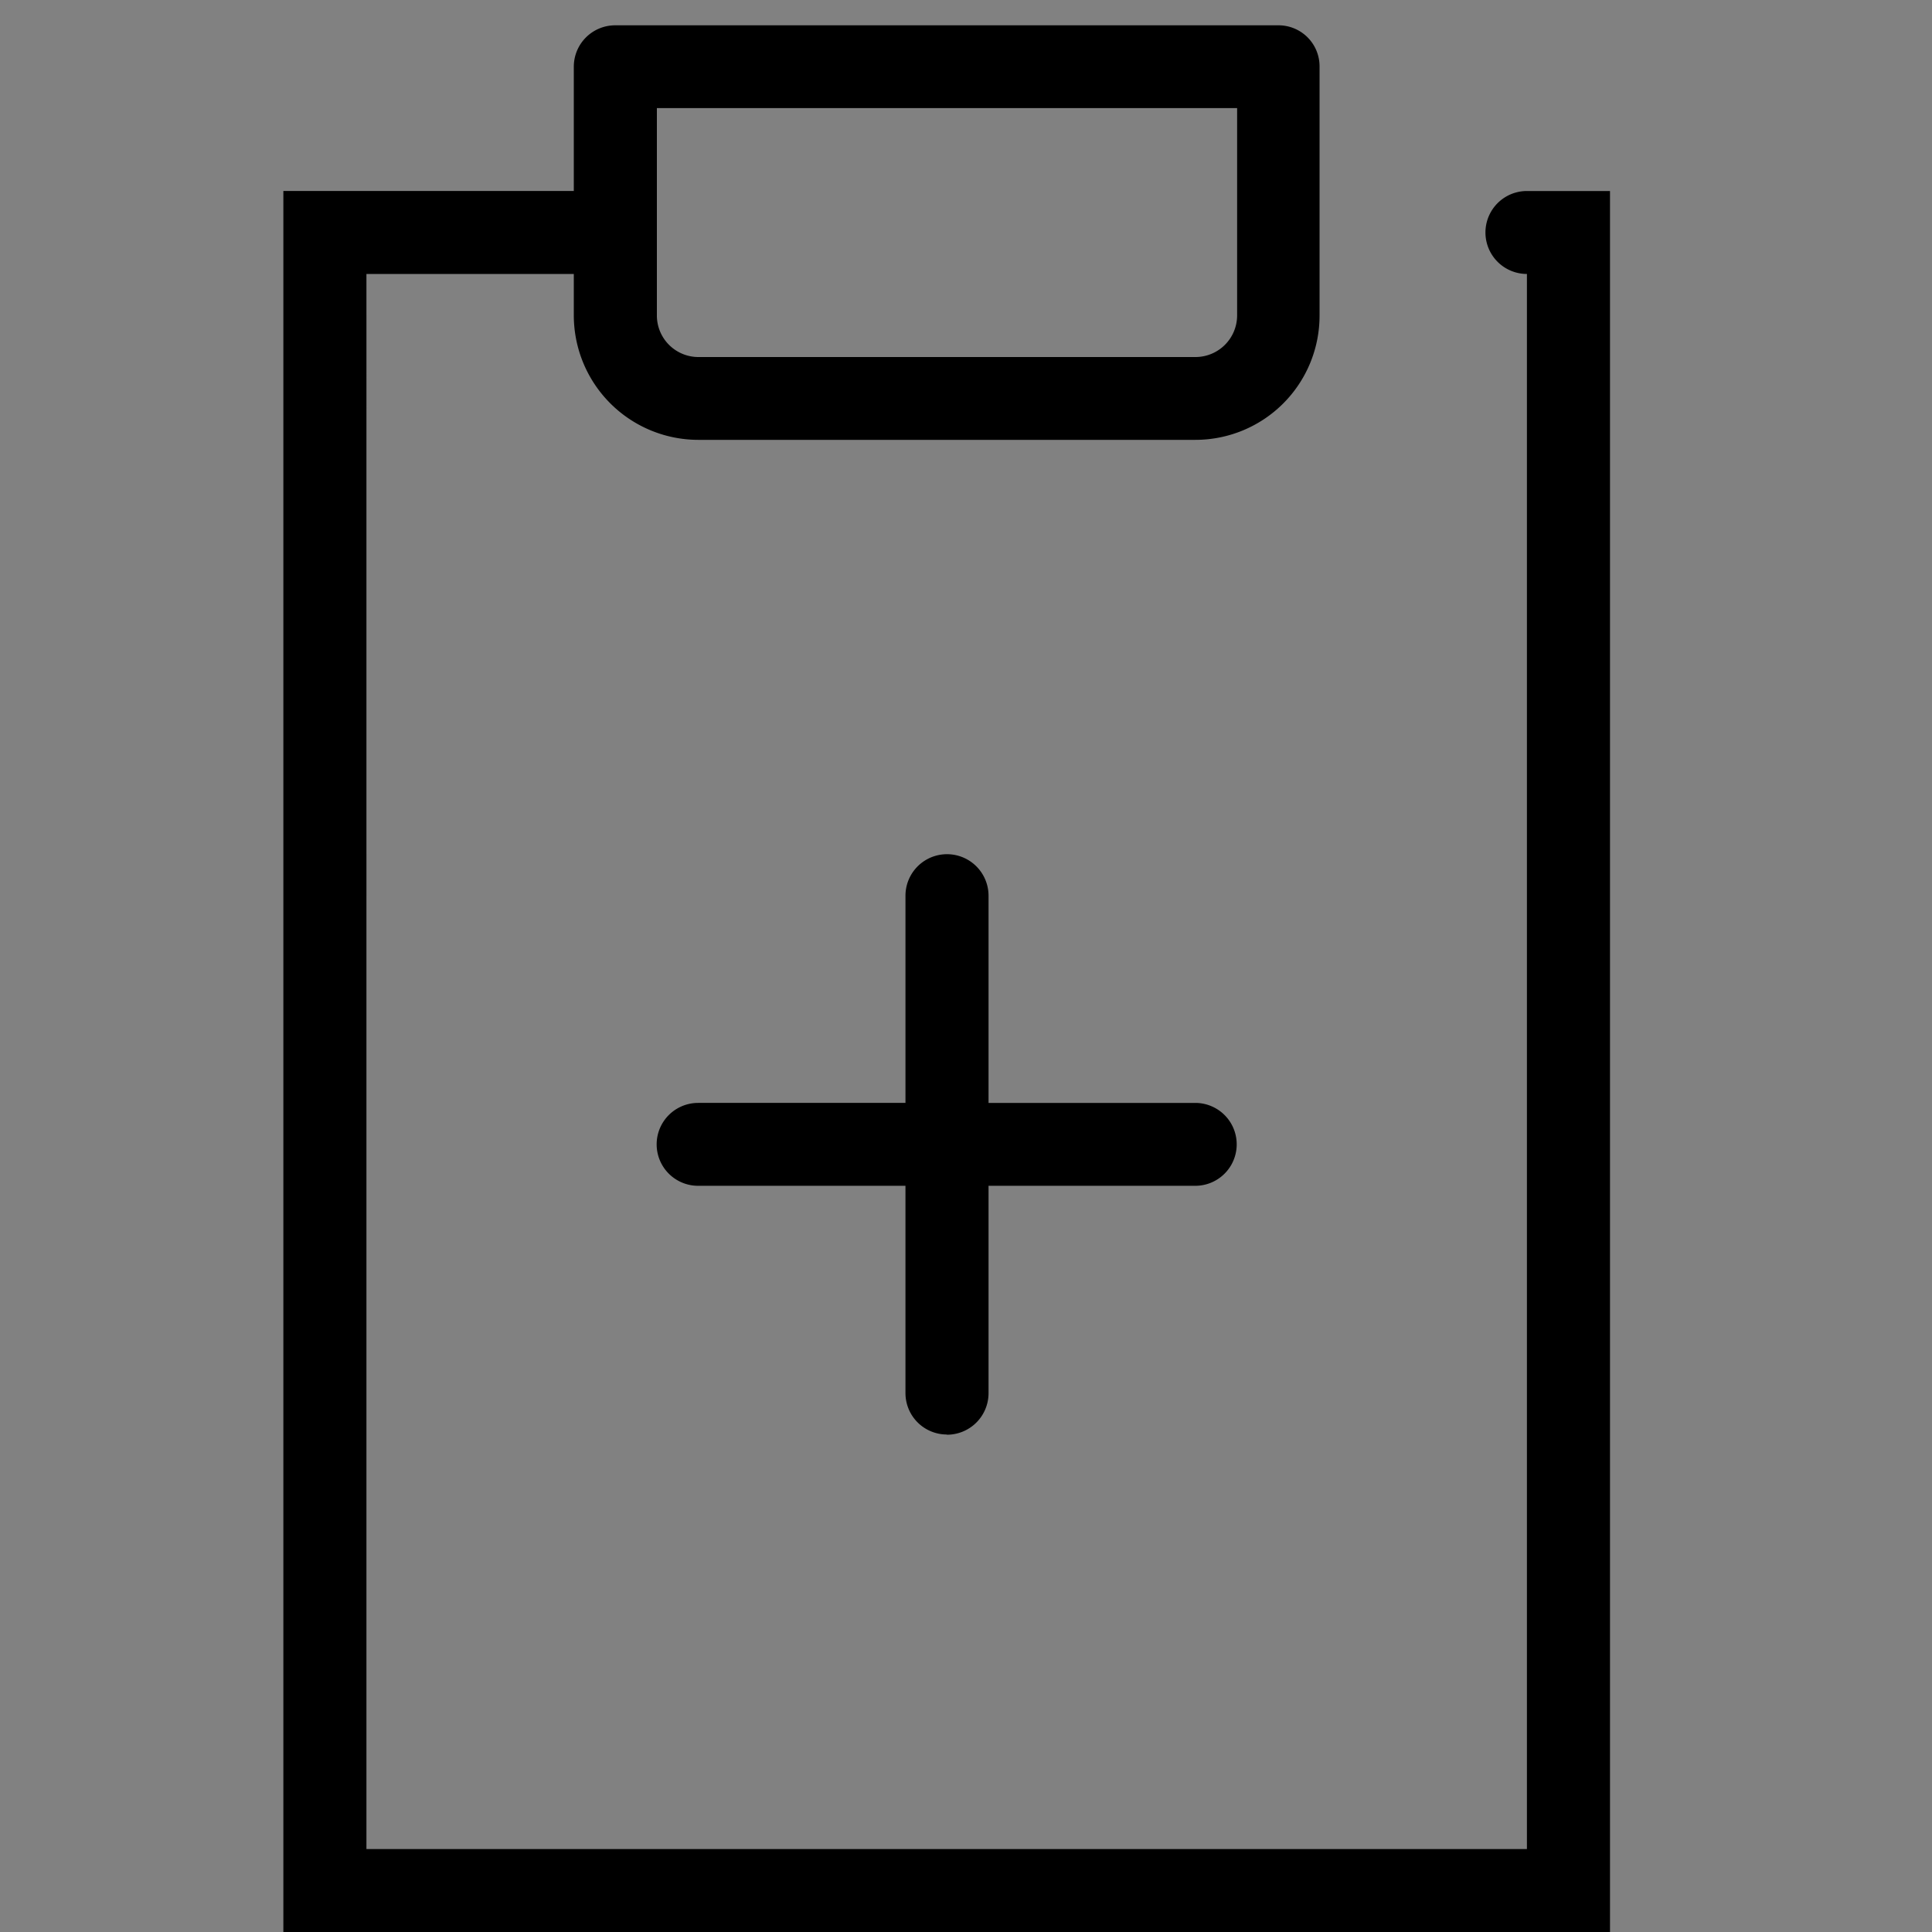 <svg id="icn_gnavi04.svg" xmlns="http://www.w3.org/2000/svg" width="30" height="30" viewBox="0 0 30 30">
  <rect x="0" y="0" width="30" height="30" fill="#808080" stroke="none"/>
  <defs>
    <style>
      .cls-1 {
        fill: #f6f6f6;
        fill-opacity: 0.01;
      }

      .cls-2 {
        fill-rule: evenodd;
      }
    </style>
  </defs>
  <rect id="長方形_972" data-name="長方形 972" class="cls-1" width="30" height="30"/>
  <path id="シェイプ_1008" data-name="シェイプ 1008" class="cls-2" d="M1161.71,38.966a0.644,0.644,0,0,0,0,1.288V64.712h-18.02V40.254h3.22V40.9a1.935,1.935,0,0,0,1.93,1.93h7.72a1.928,1.928,0,0,0,1.93-1.93V37.036a0.637,0.637,0,0,0-.64-0.643h-10.3a0.643,0.643,0,0,0-.64.643v1.93h-4.51V66H1163V38.966h-1.29Zm-13.51-1.288h9.01V40.9a0.647,0.647,0,0,1-.65.644h-7.72a0.645,0.645,0,0,1-.64-0.644V37.678Zm4.5,20.6a0.645,0.645,0,0,0,.65-0.642V54.413h3.21a0.643,0.643,0,1,0,0-1.287h-3.21V49.909a0.645,0.645,0,0,0-1.29,0v3.217h-3.22a0.643,0.643,0,0,0,0,1.287h3.22v3.219A0.643,0.643,0,0,0,1152.7,58.275Z" transform="translate(-1138 -36)"/>
</svg>
